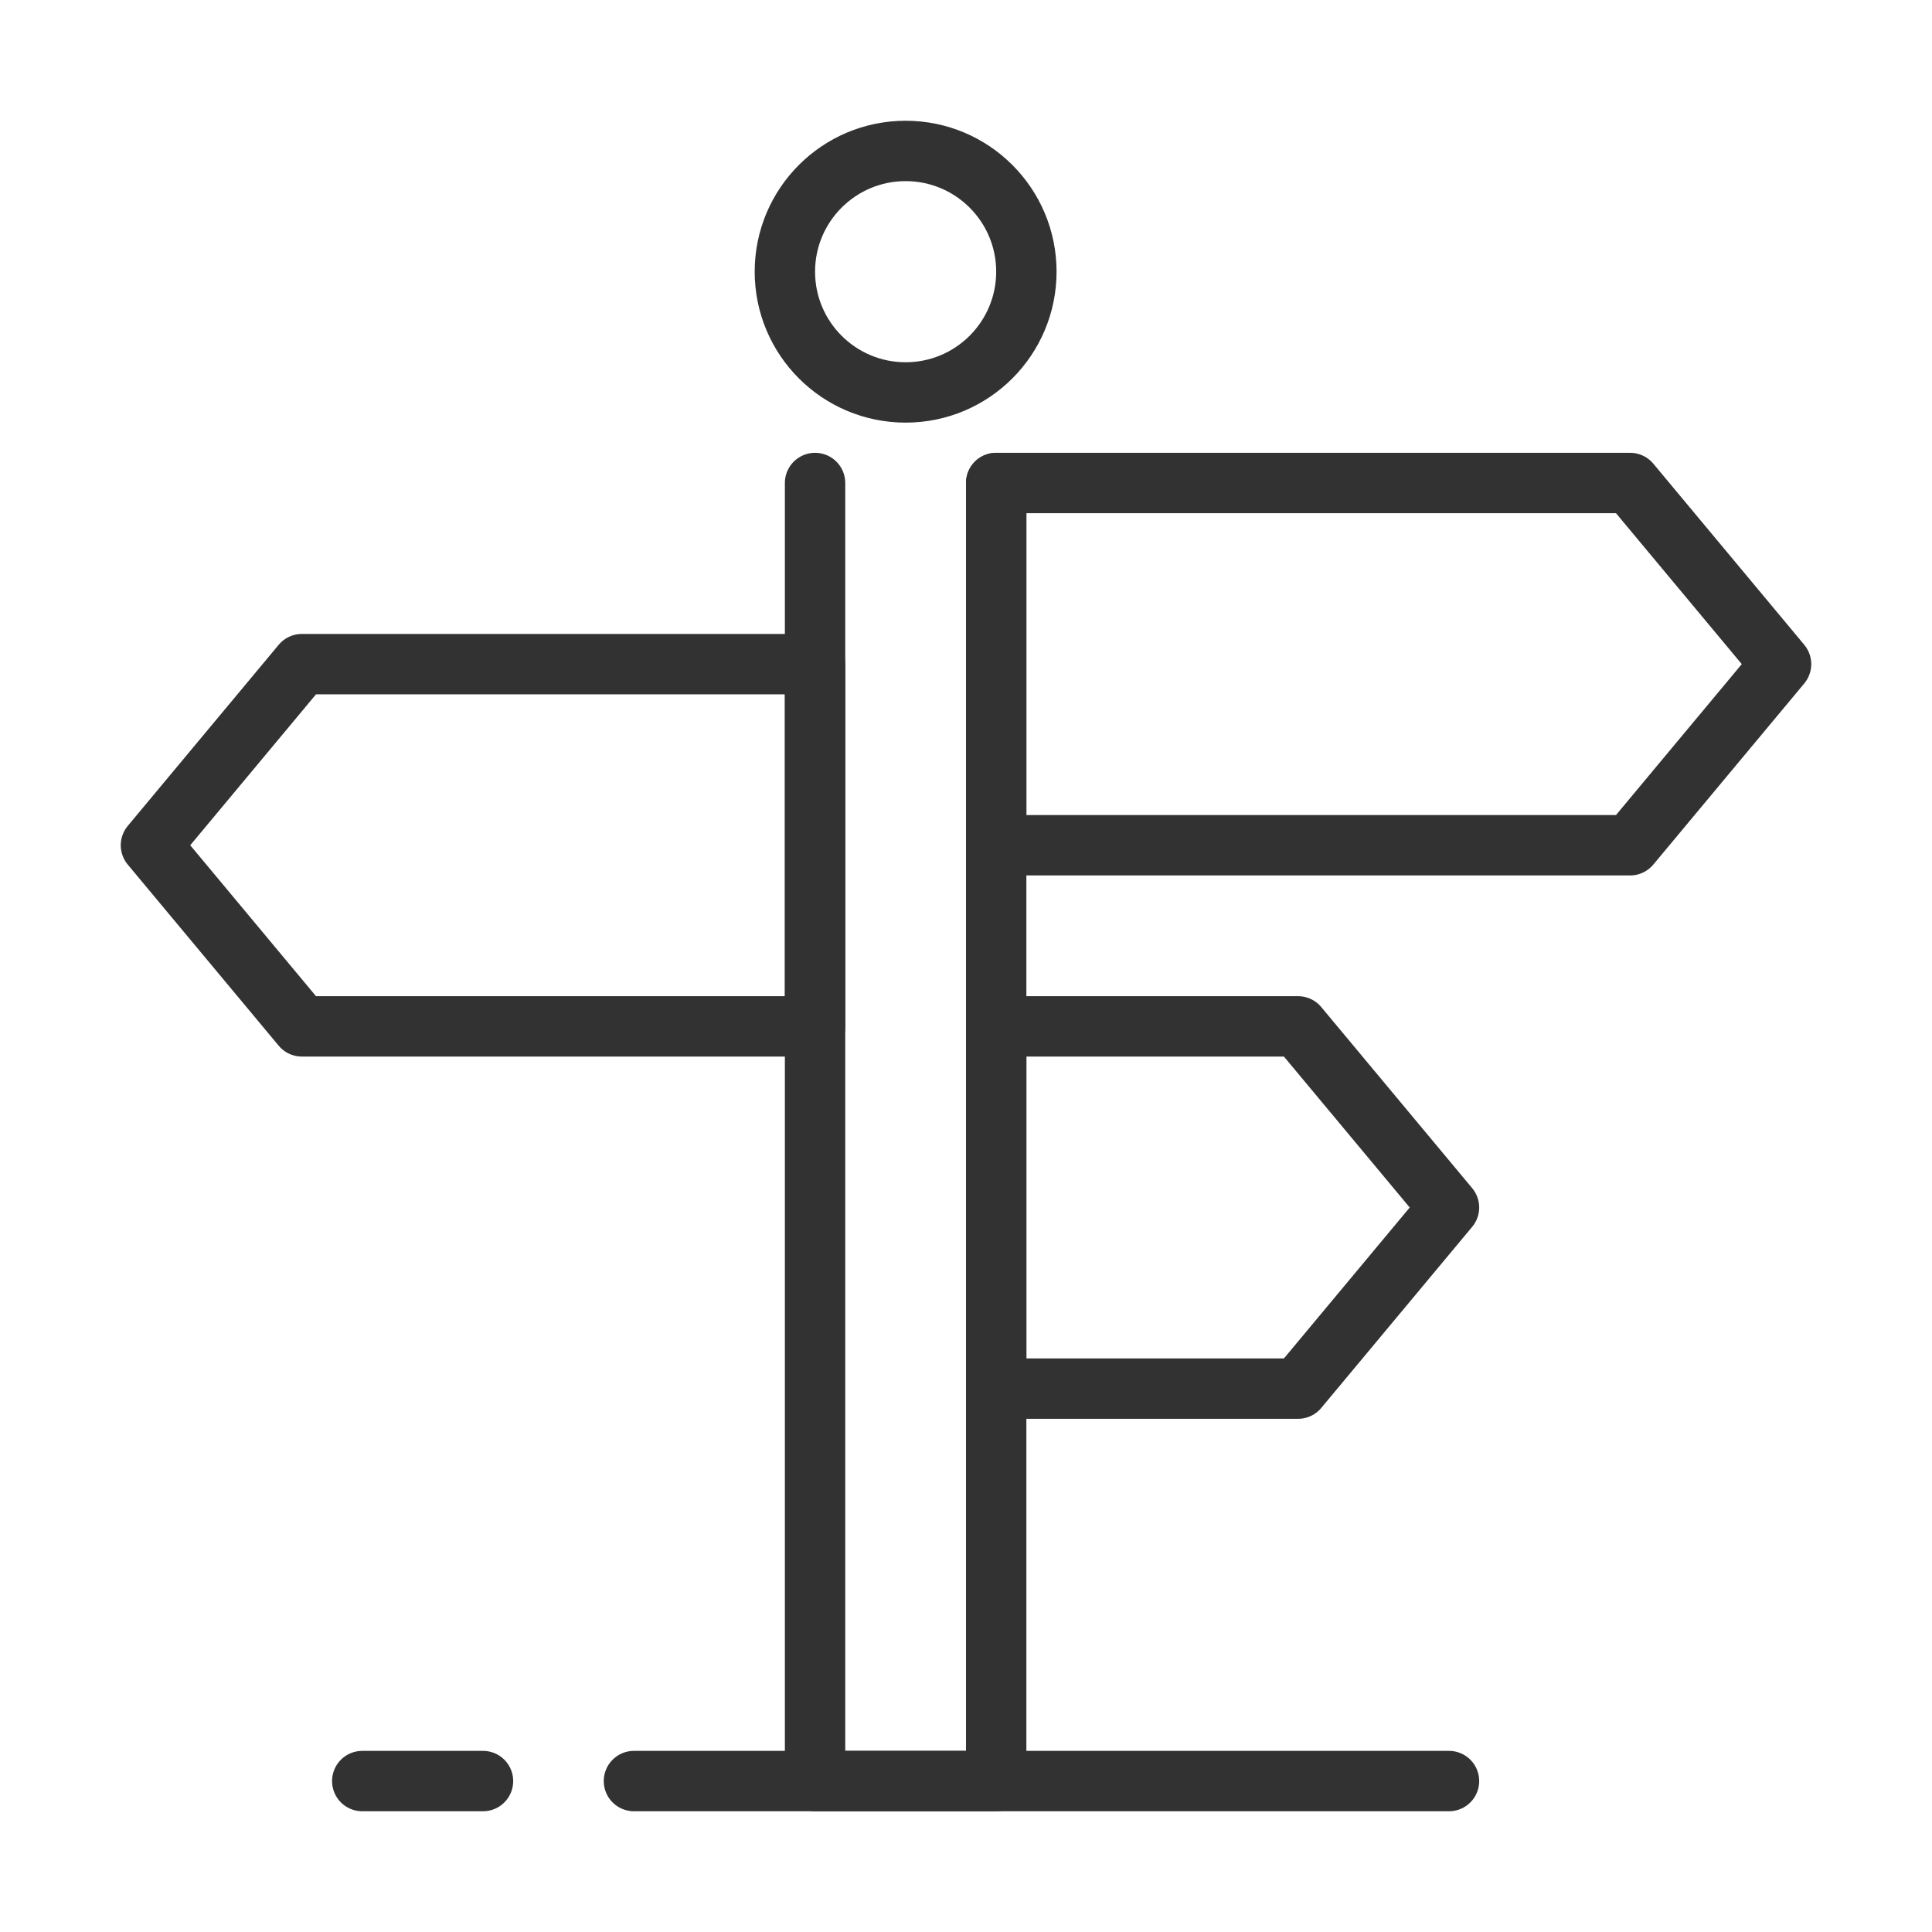 <?xml version="1.0" encoding="UTF-8"?>
<svg id="Layer_2" data-name="Layer 2" xmlns="http://www.w3.org/2000/svg" viewBox="0 0 256 256">
  <g id="ICONS">
    <g id="pointer">
      <rect id="frame" width="256" height="256" fill="none" stroke-width="0"/>
      <g id="pointer-2" data-name="pointer">
        <polyline points="132 64 132 236 108 236 108 64" fill="none" stroke="#323232" stroke-linecap="round" stroke-linejoin="round" stroke-width="8"/>
        <circle cx="120" cy="36" r="16" fill="none" stroke="#323232" stroke-linecap="round" stroke-linejoin="round" stroke-width="8"/>
        <g>
          <polygon points="108 88 108 136 40 136 20 112 40 88 108 88" fill="none" stroke="#323232" stroke-linecap="round" stroke-linejoin="round" stroke-width="8"/>
          <polygon points="132 64 132 112 216 112 236 88 216 64 132 64" fill="none" stroke="#323232" stroke-linecap="round" stroke-linejoin="round" stroke-width="8"/>
          <polygon points="132 136 132 184 172 184 192 160 172 136 132 136" fill="none" stroke="#323232" stroke-linecap="round" stroke-linejoin="round" stroke-width="8"/>
        </g>
        <line x1="84" y1="236" x2="192" y2="236" fill="none" stroke="#323232" stroke-linecap="round" stroke-linejoin="round" stroke-width="8"/>
        <line x1="48" y1="236" x2="64" y2="236" fill="none" stroke="#323232" stroke-linecap="round" stroke-linejoin="round" stroke-width="8"/>
      </g>
    </g>
  </g>
</svg>